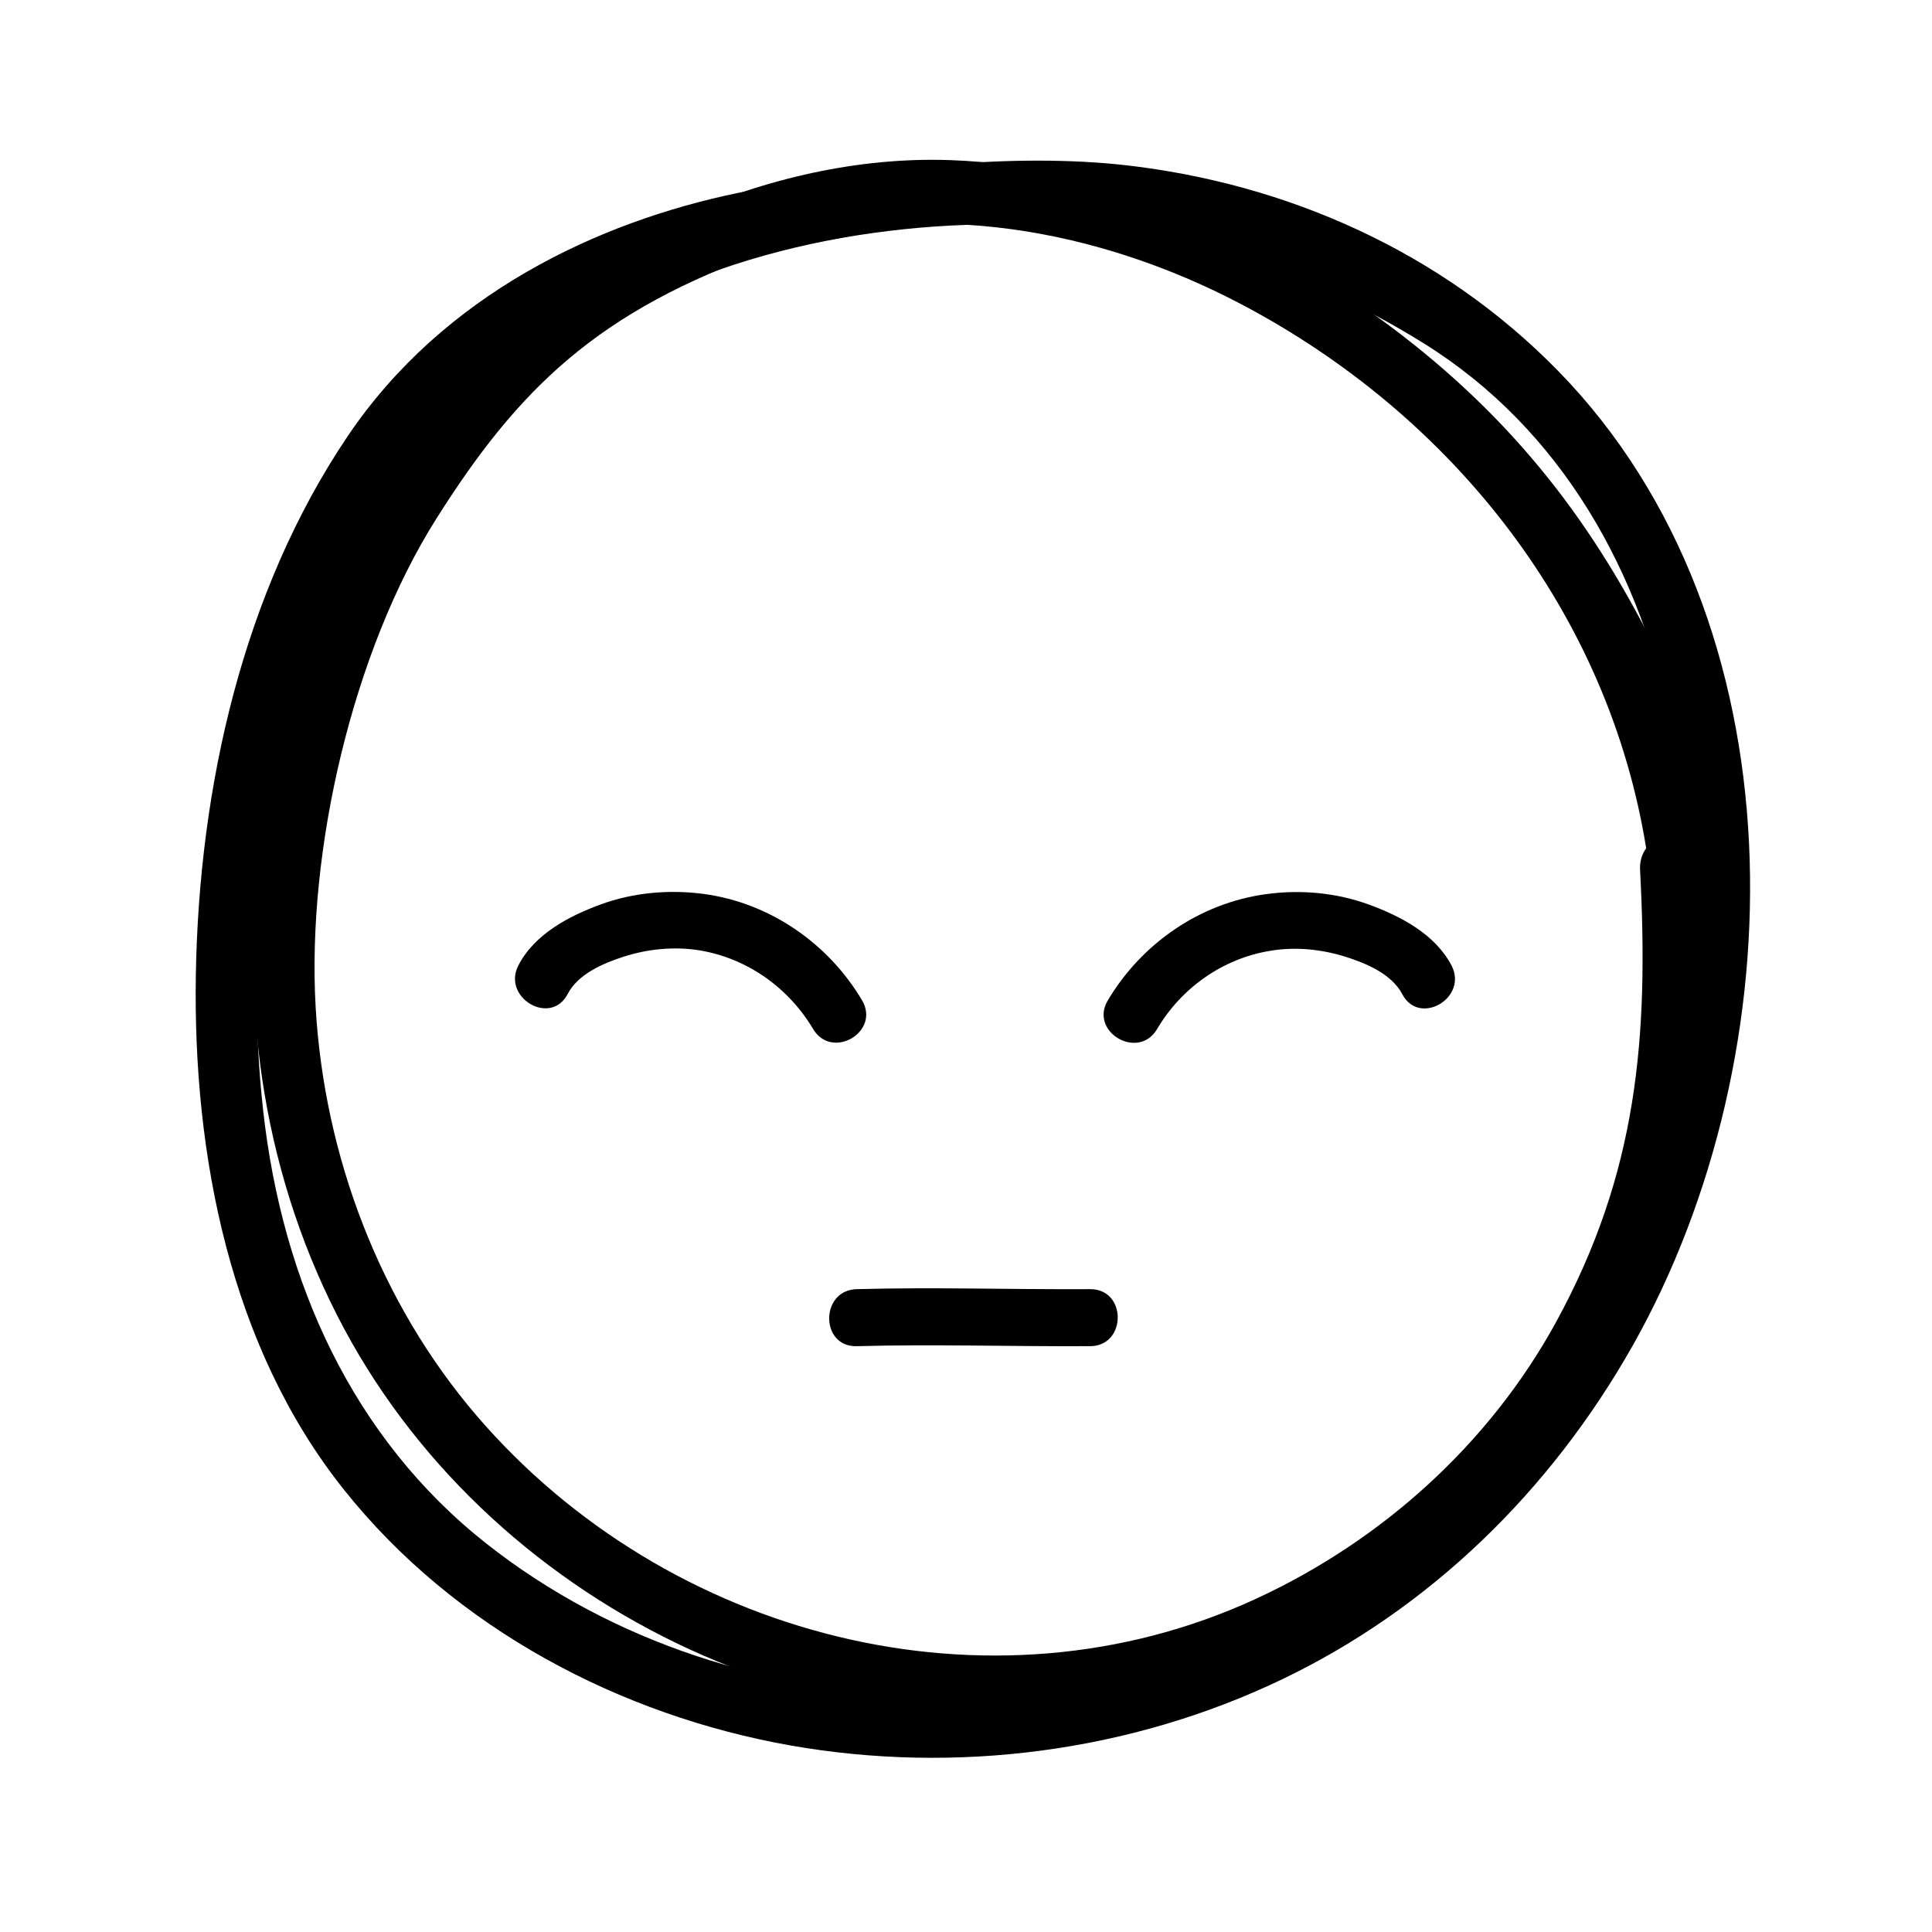 <?xml version="1.0" encoding="UTF-8"?>
<!-- Uploaded to: SVG Repo, www.svgrepo.com, Generator: SVG Repo Mixer Tools -->
<svg fill="#000000" width="800px" height="800px" version="1.1" viewBox="144 144 512 512" xmlns="http://www.w3.org/2000/svg">
 <g>
  <path d="m432.9 485.64c-22.469 0.102-41.262-0.555-61.867 0-9.723 0.25-9.723 15.367 0 15.113 20.605-0.555 40.102 0.102 61.867 0 9.723-0.047 9.773-15.16 0-15.113z"/>
  <path d="m506.8 383.73c-8.664-3.176-18.188-4.031-27.305-2.769-17.48 2.367-32.949 13.047-41.918 28.164-4.988 8.363 8.113 15.973 13.047 7.609 6.449-10.934 17.383-18.691 29.977-20.758 6.602-1.109 13.402-0.453 19.75 1.512 5.543 1.715 12.445 4.586 15.266 9.977 4.484 8.613 17.531 1.008 13.047-7.609-4.328-8.266-13.449-13.055-21.863-16.125z"/>
  <path d="m372.44 409.07c-8.969-15.113-24.434-25.797-41.918-28.164-9.117-1.211-18.641-0.402-27.305 2.769-8.414 3.074-17.531 7.859-21.816 16.121-4.484 8.613 8.566 16.273 13.047 7.609 2.719-5.238 9.27-8.062 14.66-9.824 6.551-2.117 13.551-2.82 20.355-1.715 12.594 2.117 23.477 9.875 29.977 20.758 4.938 8.469 17.988 0.859 13-7.555z"/>
  <path d="m556.98 242.36c-31.188-31.941-72.297-49.727-114.52-54.562-29.172-3.324-68.113 0.402-89.375 7.508-1.359-1.059-5.894-1.762-13.652-0.152-36.676 7.609-77.789 26.602-103.33 64.488-27.762 41.211-39.348 92.902-40.203 142.63-0.805 47.863 9.117 98.645 39.145 136.38 29.473 37.082 73.656 60.004 118.45 67.914 43.781 7.707 90.031 1.762 130.29-17.531 39.145-18.793 71.086-49.777 93.004-88.621 43.43-77.188 45.09-191.55-19.801-258.05zm19.094 220.87c-14.762 37.988-39.348 71.391-71.793 94.262-33.605 23.68-74.16 35.418-114.67 35.316-41.312-0.102-83.379-13.453-116.73-39.75-35.418-27.961-54.109-69.324-59.148-114.82-2.519-22.57-2.066-45.344 0.352-67.863 2.57-23.578 9.977-44.586 18.137-66.754 9.32-25.34 24.637-47.055 44.387-63.227 2.469 2.769 6.449 3.93 10.125 0.957 35.066-27.91 82.676-38.492 125.55-37.887 39.094 0.504 74.816 10.227 108.97 31.488 73.363 45.641 84.344 152.1 54.82 228.27z"/>
  <path d="m451.29 593.76c39.953-10.176 76.023-33.504 101.87-65.547 25.039-31.035 36.879-69.223 39.953-108.37 4.332-2.871 7.152-8.516 7.859-13.906 1.211-9.371 2.215-45.645-13.504-80.004-16.879-36.879-37.434-65.695-69.172-90.938-34.41-27.355-78.191-47.004-122.58-48.566-48.062-1.664-99.148 22.52-130.44 57.082-31.738 35.066-44.586 77.184-51.742 124.34-6.602 43.48 0.855 89.477 21.664 128.27 40.41 75.375 132.3 118.95 216.09 97.641zm-180.82-74.41c-25.844-30.078-40.559-69.074-42.824-108.52-2.367-41.516 9.824-94.262 31.992-129.38 21.512-34.059 42.523-55.168 88.418-71.137 41.312-14.309 87.613-5.34 124.89 14.309 56.375 29.676 97.336 82.02 107.31 144.19-1.16 1.562-1.762 3.527-1.613 5.894 2.316 44.234-0.656 80.156-22.32 119.75-17.684 32.242-46.047 57.785-79.398 73.203-70.836 32.746-156.23 10.125-206.46-48.316z"/>
 </g>
</svg>